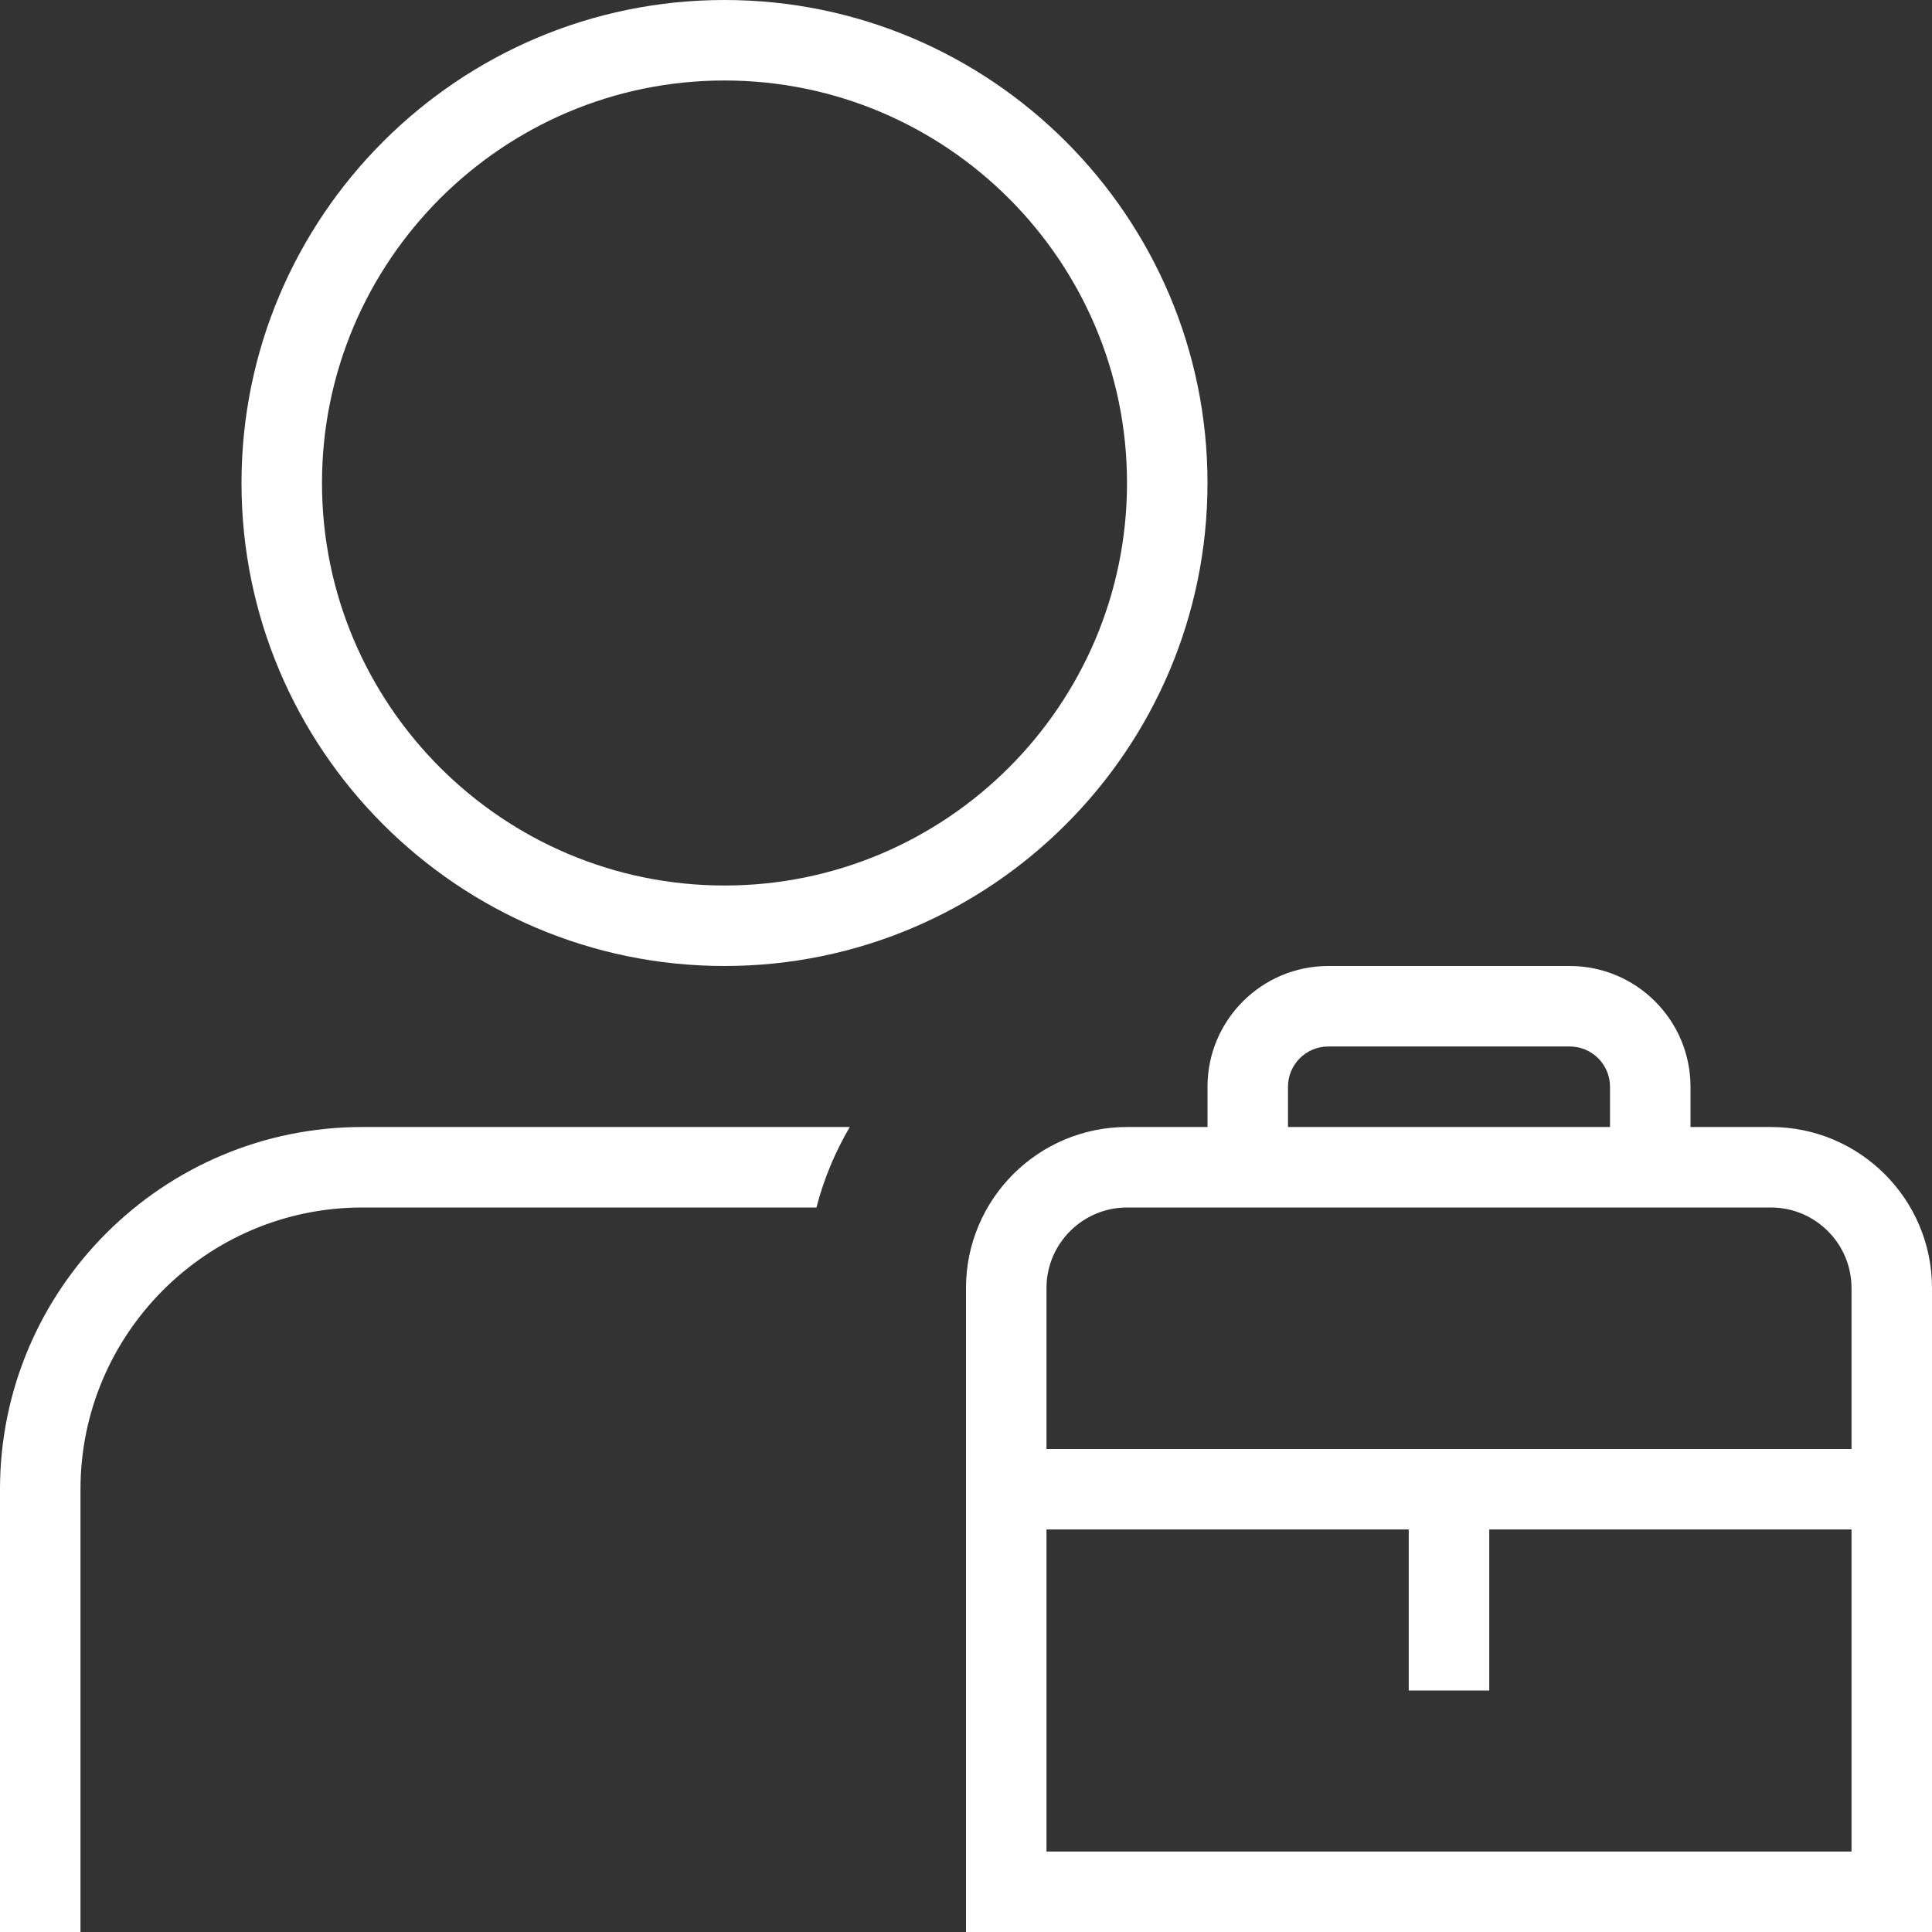 <?xml version="1.0" encoding="UTF-8"?>
<svg xmlns="http://www.w3.org/2000/svg" width="56" height="56" viewBox="0 0 56 56" fill="none">
  <rect x="0" y="0" width="56" height="56" fill="#333333" stroke="none"/>
  <g clip-path="url(#clip0_545_72)">
    <path d="M21 28C28.721 28 35 21.721 35 14C35 6.279 28.721 0 21 0C13.279 0 7 6.279 7 14C7 21.721 13.279 28 21 28ZM21 2.333C27.433 2.333 32.667 7.567 32.667 14C32.667 20.433 27.433 25.667 21 25.667C14.567 25.667 9.333 20.433 9.333 14C9.333 7.567 14.567 2.333 21 2.333ZM10.5 32.667H24.631C24.208 33.39 23.879 34.169 23.665 35H10.5C5.997 35 2.333 38.663 2.333 43.167V56H0V43.167C0 37.378 4.711 32.667 10.5 32.667ZM51.333 32.667H49V31.5C49 29.57 47.43 28 45.5 28H38.5C36.57 28 35 29.57 35 31.5V32.667H32.667C30.093 32.667 28 34.76 28 37.333V56H56V37.333C56 34.76 53.907 32.667 51.333 32.667ZM37.333 31.5C37.333 30.856 37.856 30.333 38.5 30.333H45.5C46.144 30.333 46.667 30.856 46.667 31.5V32.667H37.333V31.5ZM32.667 35H51.333C52.619 35 53.667 36.048 53.667 37.333V42H30.333V37.333C30.333 36.048 31.381 35 32.667 35ZM30.333 53.667V44.333H40.833V49H43.167V44.333H53.667V53.667H30.333Z" fill="white"></path>
  </g>
  <defs>
    <clipPath id="clip0_545_72">
      <rect width="56" height="56" fill="white"></rect>
    </clipPath>
  </defs>
</svg>
